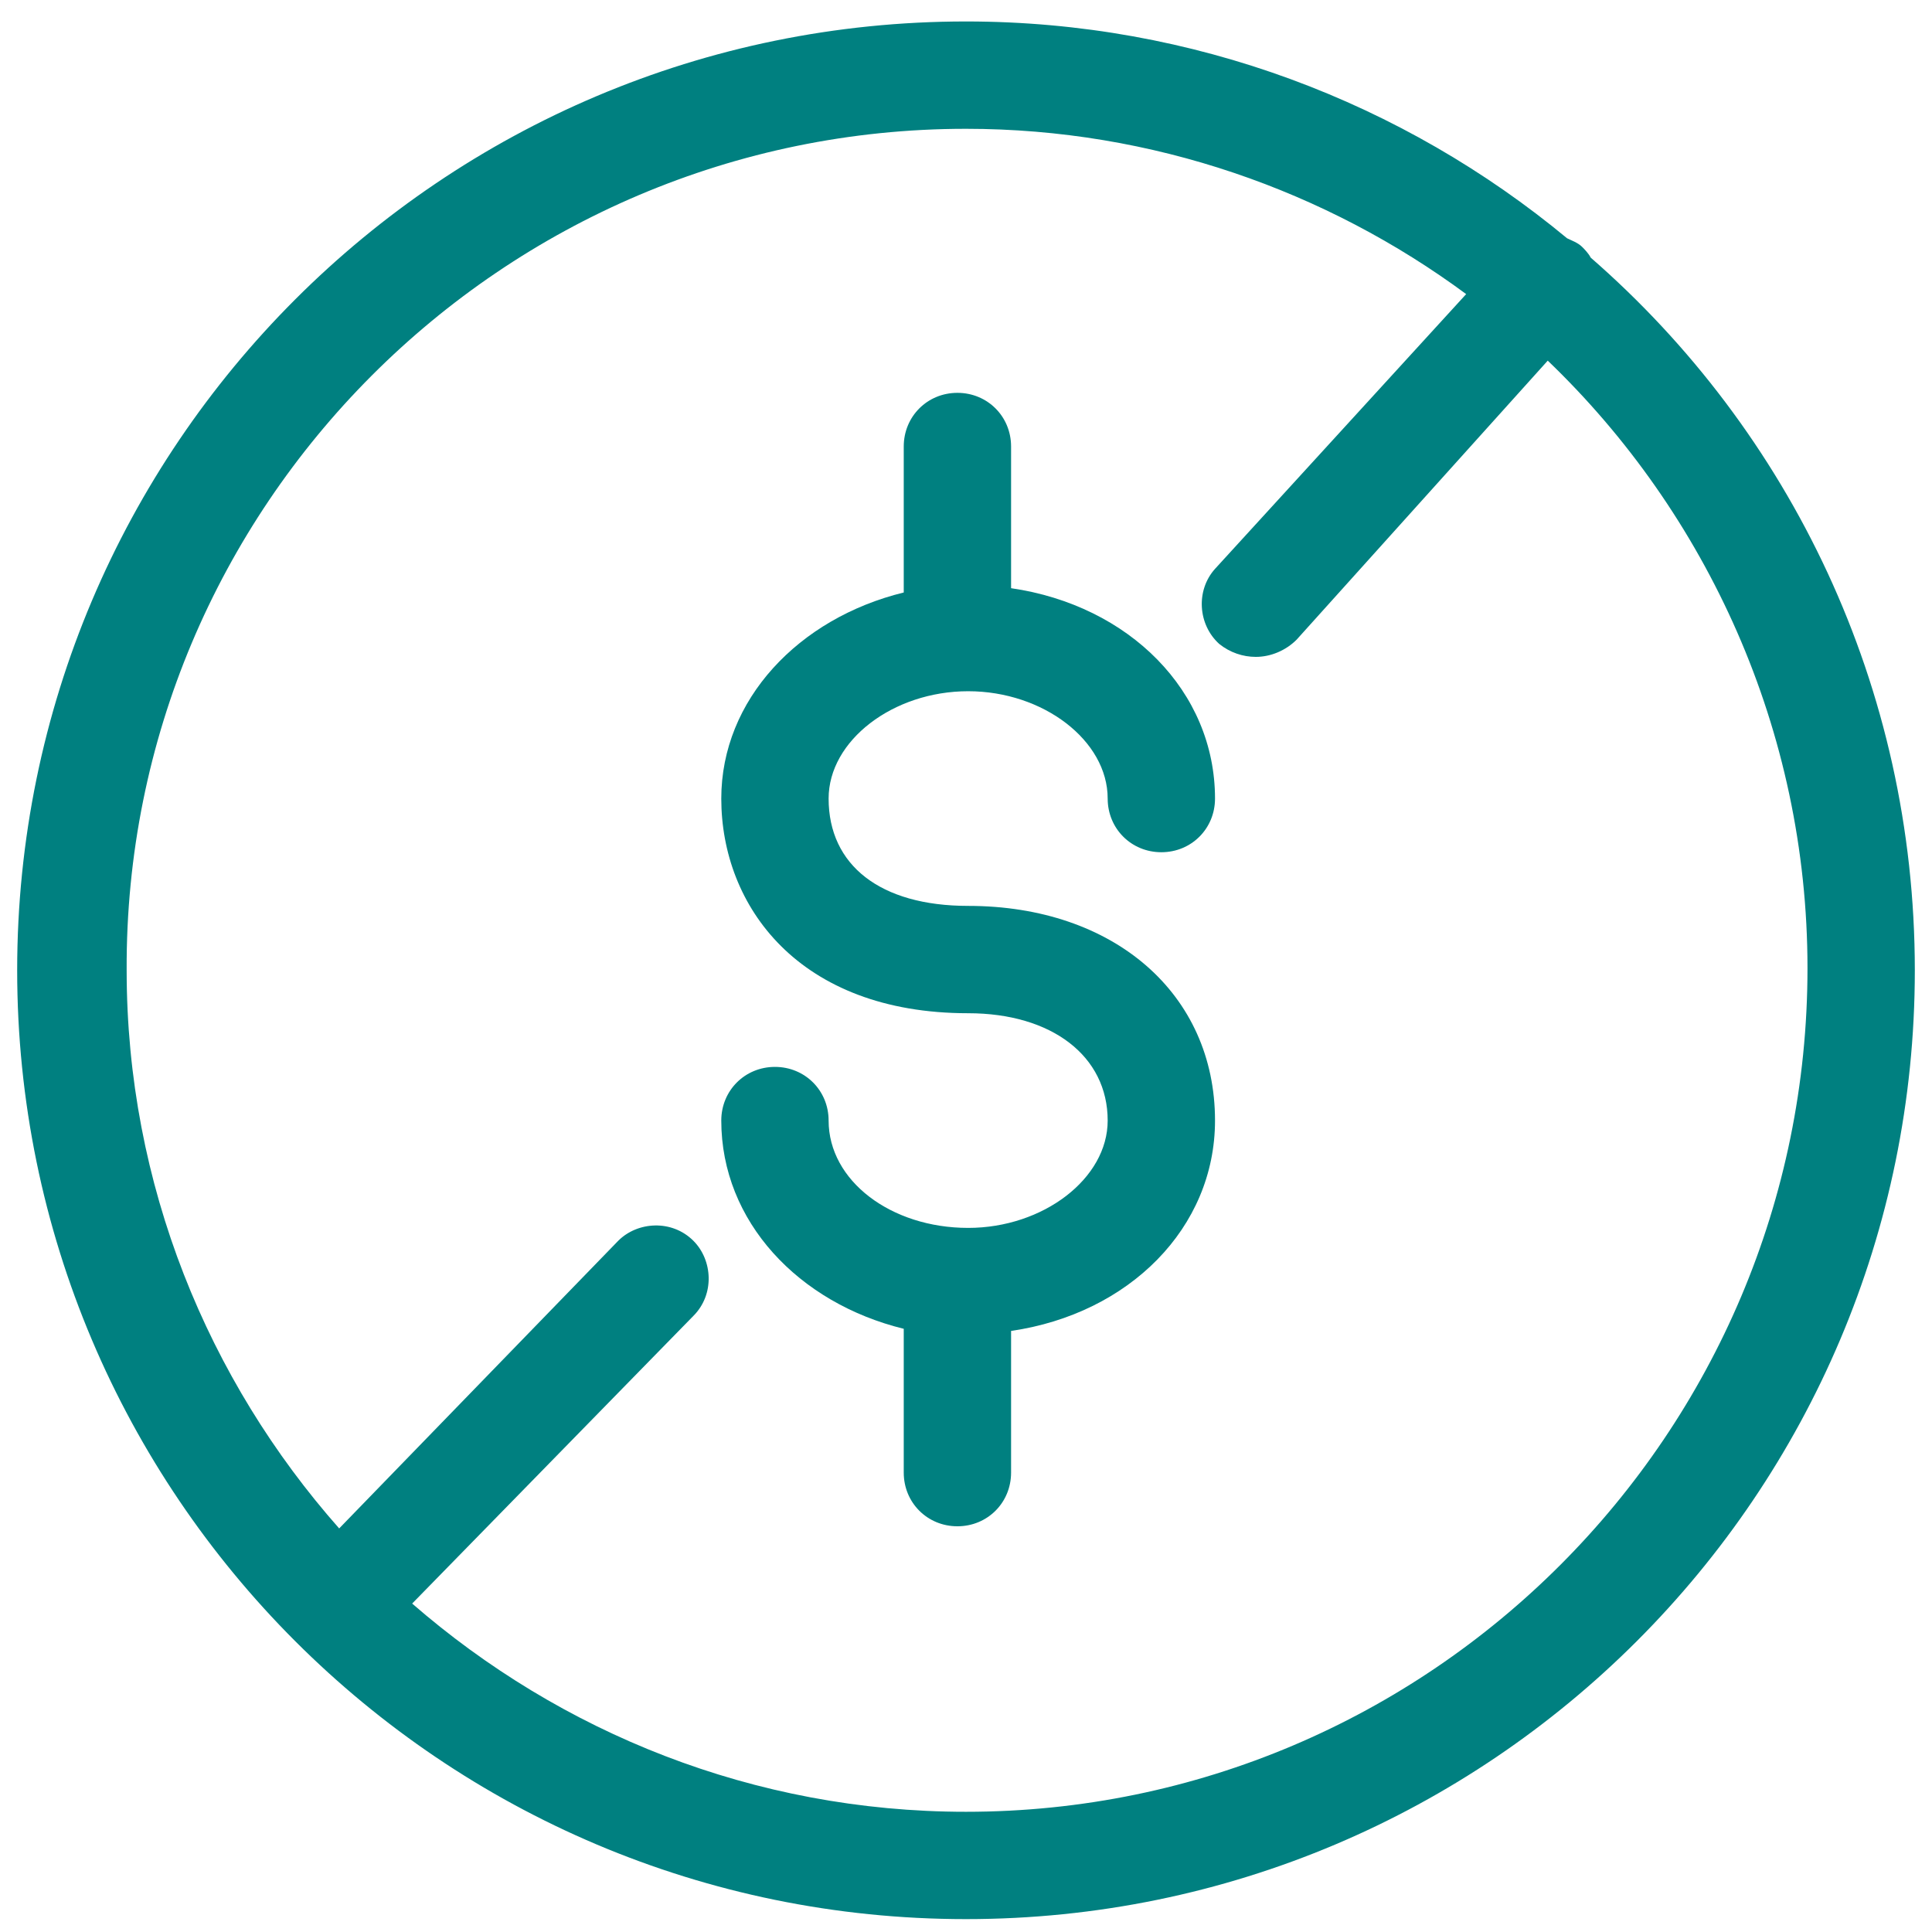 <?xml version="1.0" encoding="utf-8"?>
<!-- Generator: Adobe Illustrator 28.2.0, SVG Export Plug-In . SVG Version: 6.00 Build 0)  -->
<svg xmlns="http://www.w3.org/2000/svg" xmlns:xlink="http://www.w3.org/1999/xlink" version="1.1" id="Layer_1" x="0px" y="0px" viewBox="0 0 90 90" style="enable-background:new 0 0 90 90;" xml:space="preserve" fill="#008080">
<style type="text/css">
	.st0{fill: #008080;}
</style>
<g>
	<path class="st0" d="M45.1,32.2c3.5,0,6.5,2.3,6.5,5c0,1.4,1.1,2.5,2.5,2.5s2.5-1.1,2.5-2.5c0-5-4-9-9.5-9.8v-6.6   c0-1.4-1.1-2.5-2.5-2.5s-2.5,1.1-2.5,2.5v6.8c-4.9,1.2-8.5,5-8.5,9.6c0,5,3.6,10,11.5,10c3.9,0,6.5,2,6.5,5c0,2.7-3,5-6.5,5   c-3.6,0-6.5-2.2-6.5-5c0-1.4-1.1-2.5-2.5-2.5s-2.5,1.1-2.5,2.5c0,4.7,3.6,8.5,8.5,9.7v6.7c0,1.4,1.1,2.5,2.5,2.5s2.5-1.1,2.5-2.5   V62c5.5-0.8,9.5-4.8,9.5-9.8c0-5.9-4.7-10-11.5-10c-4.1,0-6.5-1.9-6.5-5C38.6,34.5,41.6,32.2,45.1,32.2z"/>
	<path class="st0" d="M74.1,12c-0.1-0.2-0.3-0.4-0.4-0.5c-0.2-0.2-0.5-0.3-0.7-0.4C65.4,4.8,55.6,1,45,1C20.6,1,0.8,20.8,0.8,45.2   S20.6,89.4,45,89.4s44.2-19.8,44.2-44.2C89.2,32,83.4,20.1,74.1,12z M45,84.4c-9.9,0-18.9-3.7-25.8-9.7l13.1-13.4   c1-1,0.9-2.6,0-3.5c-1-1-2.6-0.9-3.5,0l-13,13.4c-6.1-6.9-9.9-16-9.9-26C5.8,23.6,23.4,6,45,6c8.7,0,16.8,2.9,23.3,7.7L56.6,26.5   c-0.9,1-0.8,2.6,0.2,3.5c0.5,0.4,1.1,0.6,1.7,0.6c0.7,0,1.4-0.3,1.9-0.8l11.7-13c7.4,7.1,12.1,17.2,12.1,28.3   C84.2,66.8,66.6,84.4,45,84.4z"/>
</g>
</svg>
